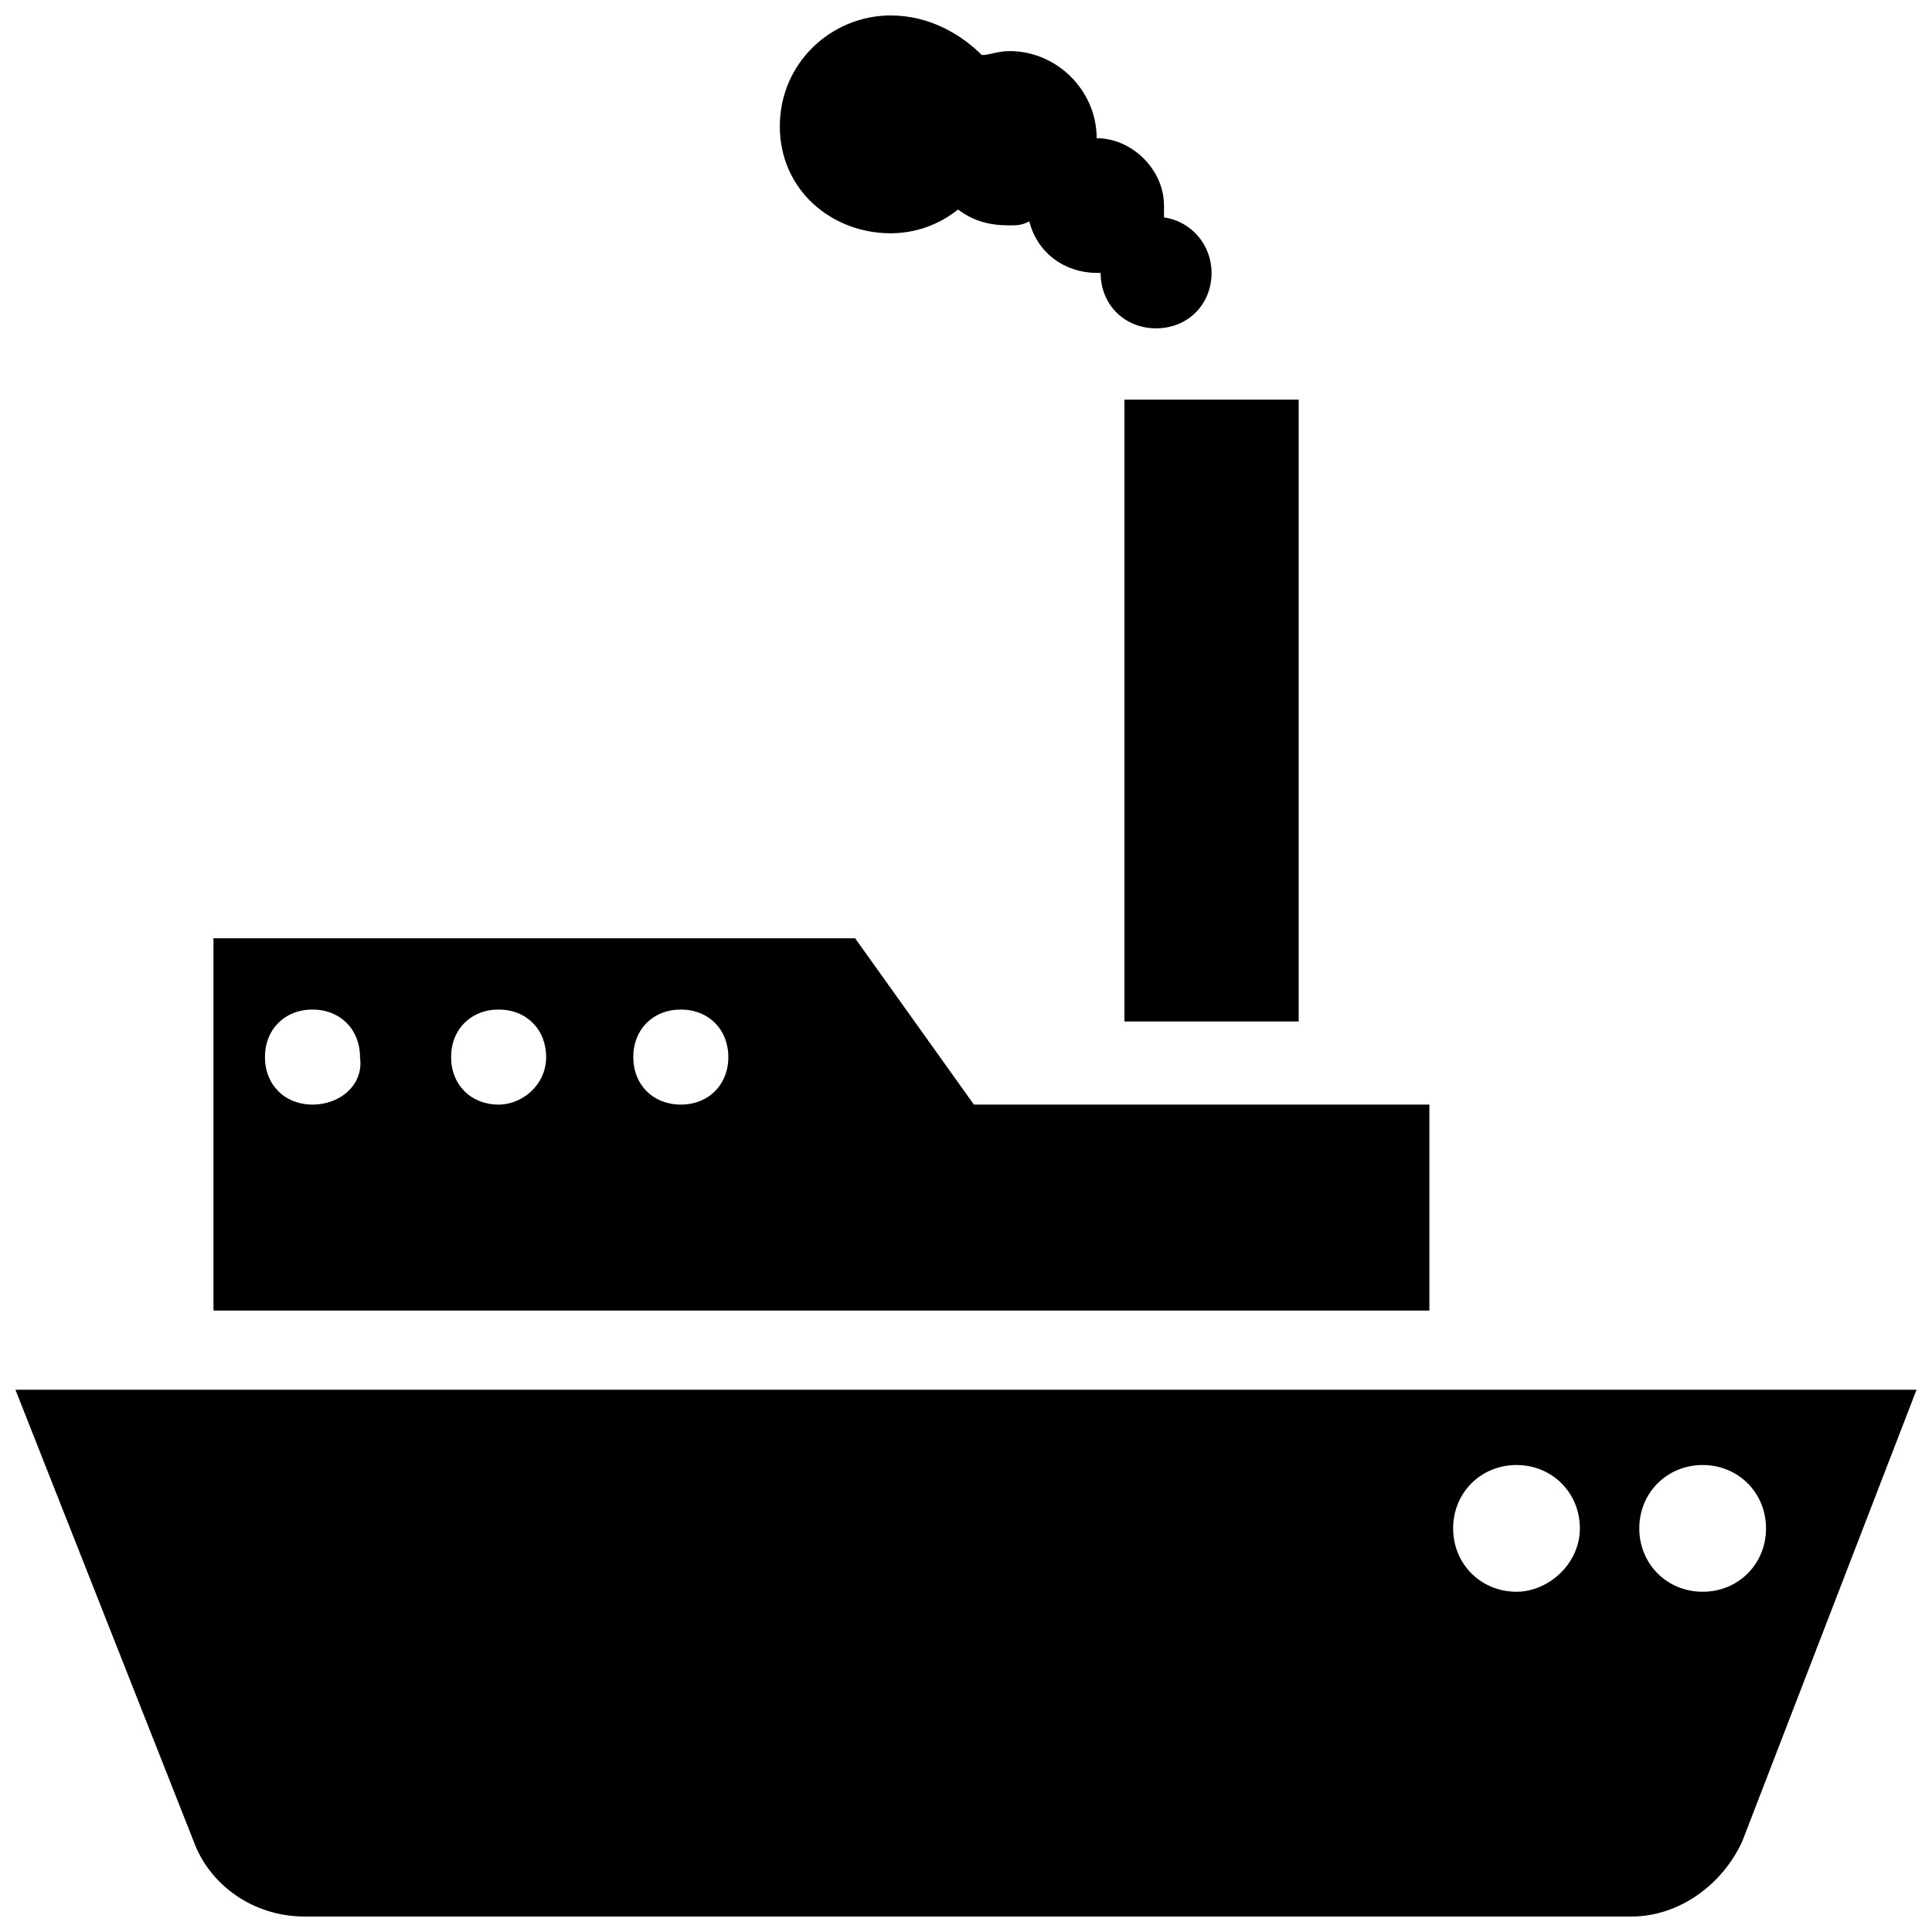 <?xml version="1.0" encoding="UTF-8"?>
<!-- Uploaded to: SVG Repo, www.svgrepo.com, Generator: SVG Repo Mixer Tools -->
<svg width="800px" height="800px" version="1.1" viewBox="144 144 512 512" xmlns="http://www.w3.org/2000/svg">
 <defs>
  <clipPath id="b">
   <path d="m350 148.09h116v83.906h-116z"/>
  </clipPath>
  <clipPath id="a">
   <path d="m148.09 512h503.81v139.9h-503.81z"/>
  </clipPath>
 </defs>
 <path d="m522.8 436.73h-120.7l-31.488-44.082h-170.04v98.664h322.23zm-295.99 0c-7.348 0-12.594-5.246-12.594-12.594s5.246-12.594 12.594-12.594 12.594 5.246 12.594 12.594c1.051 7.348-5.246 12.594-12.594 12.594zm49.332 0c-7.348 0-12.594-5.246-12.594-12.594s5.246-12.594 12.594-12.594c7.348 0 12.594 5.246 12.594 12.594 0.004 7.348-6.297 12.594-12.594 12.594zm48.281 0c-7.348 0-12.594-5.246-12.594-12.594s5.246-12.594 12.594-12.594c7.348 0 12.594 5.246 12.594 12.594 0.004 7.348-5.246 12.594-12.594 12.594z"/>
 <path d="m441.98 249.91h46.184v164.79h-46.184z"/>
 <g clip-path="url(#b)">
  <path d="m380.05 205.82c6.297 0 12.594-2.098 17.844-6.297 4.199 3.148 8.398 4.199 13.645 4.199 2.098 0 3.148 0 5.246-1.051 2.098 8.398 9.445 13.645 17.844 13.645h1.051c0 8.398 6.297 14.695 14.695 14.695 8.398 0 14.695-6.297 14.695-14.695 0-7.348-5.246-13.645-12.594-14.695v-3.148c0-9.445-8.398-17.844-17.844-17.844 0-12.594-10.496-23.09-23.09-23.09-3.148 0-5.246 1.051-7.348 1.051-5.25-5.25-13.648-10.496-24.145-10.496-15.742 0-29.391 12.594-29.391 29.391 0.004 16.793 13.648 28.336 29.391 28.336z"/>
 </g>
 <g clip-path="url(#a)">
  <path d="m148.09 512.3 47.23 119.66c4.199 11.547 15.746 19.941 29.391 19.941h351.62c12.594 0 24.141-8.398 29.391-19.941l46.18-119.66zm397.8 53.531c-9.445 0-16.793-7.348-16.793-16.793 0-9.445 7.348-16.793 16.793-16.793 9.445 0 16.793 7.348 16.793 16.793 0 9.445-8.398 16.793-16.793 16.793zm49.332 0c-9.445 0-16.793-7.348-16.793-16.793 0-9.445 7.348-16.793 16.793-16.793 9.445 0 16.793 7.348 16.793 16.793 0 9.445-7.348 16.793-16.793 16.793z"/>
 </g>
</svg>